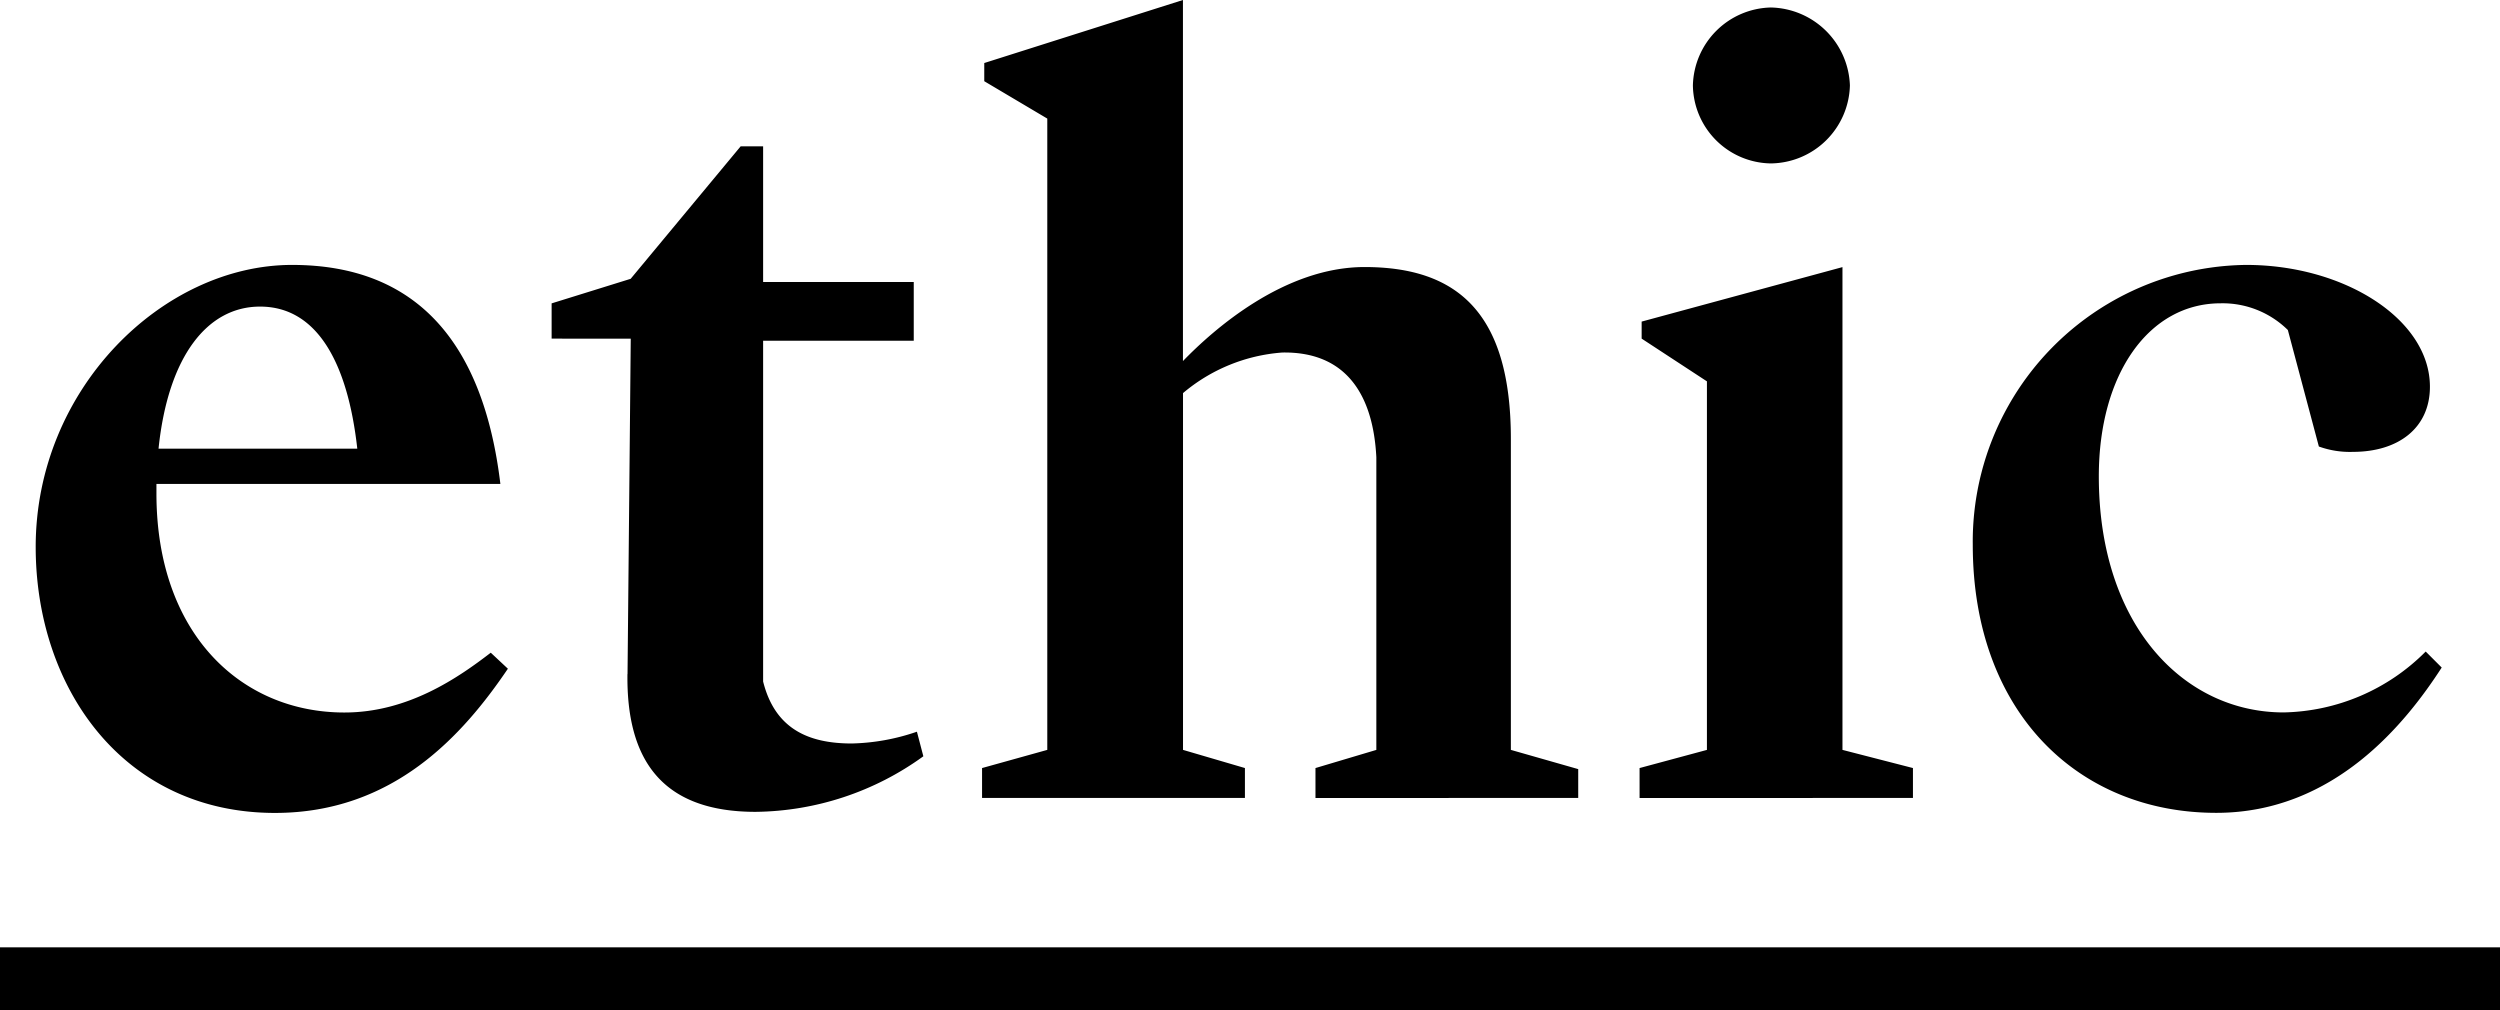 <?xml version="1.0" encoding="UTF-8"?>
<svg xmlns="http://www.w3.org/2000/svg" width="148.479" height="59.999" viewBox="0 0 148.479 59.999">
  <path id="Unión_2" data-name="Unión 2" d="M0,60V56.265H148.479V60ZM117.166,32.356a16.43,16.43,0,0,1,16.241-16.622c5.836,0,10.91,3.236,10.91,7.232,0,2.474-1.9,3.871-4.566,3.871a5.414,5.414,0,0,1-2.03-.318L135.879,19.6a5.52,5.52,0,0,0-3.994-1.586c-4.252,0-7.233,4.188-7.233,10.278,0,8.881,5.074,14.02,10.974,14.02a12.213,12.213,0,0,0,8.44-3.616l.951.951c-2.093,3.236-6.345,8.629-13.387,8.629C123.444,48.281,117.166,42.316,117.166,32.356ZM2.12,32.483c0-9.39,7.55-16.749,15.228-16.749,7.358,0,11.356,4.568,12.37,13.006H9.291v.571c0,8.311,5.011,13.006,11.167,13.006,3.806,0,6.788-2.093,8.689-3.552l1.017.951c-2.664,3.933-6.788,8.565-13.831,8.565C7.323,48.281,2.12,40.857,2.12,32.483Zm7.3-5.836h11.8c-.571-5.139-2.41-8.438-5.774-8.438C12.337,18.208,9.987,21.127,9.416,26.646Zm27.85,13.387.191-19.922H32.762V18.018l4.694-1.459,6.533-7.868h1.334v8.057h8.946v3.49H45.323V40.477c.7,2.792,2.664,3.68,5.265,3.68a12.66,12.66,0,0,0,3.869-.7l.382,1.46a17.282,17.282,0,0,1-9.962,3.3C39.295,48.217,37.2,45.109,37.265,40.033Zm60.107,7.359V45.616l4-1.078V22.649L97.5,20.111V19.1l11.927-3.236V44.537l4.186,1.078v1.777Zm-19.249,0V45.616l3.615-1.078V27.154c-.188-3.68-1.776-6.281-5.582-6.217a10.3,10.3,0,0,0-5.9,2.41v21.19l3.677,1.078v1.777H58.326V45.616L62.2,44.537V7.043l-3.743-2.22V3.743L70.257,0V21.444c1.839-1.9,6.025-5.584,10.785-5.584,5.582,0,8.691,2.792,8.691,10.214V44.537l4,1.142v1.713ZM100.544,5.075a4.741,4.741,0,0,1,4.631-4.63,4.8,4.8,0,0,1,4.694,4.63,4.754,4.754,0,0,1-4.694,4.631A4.7,4.7,0,0,1,100.544,5.075Z"></path>
</svg>